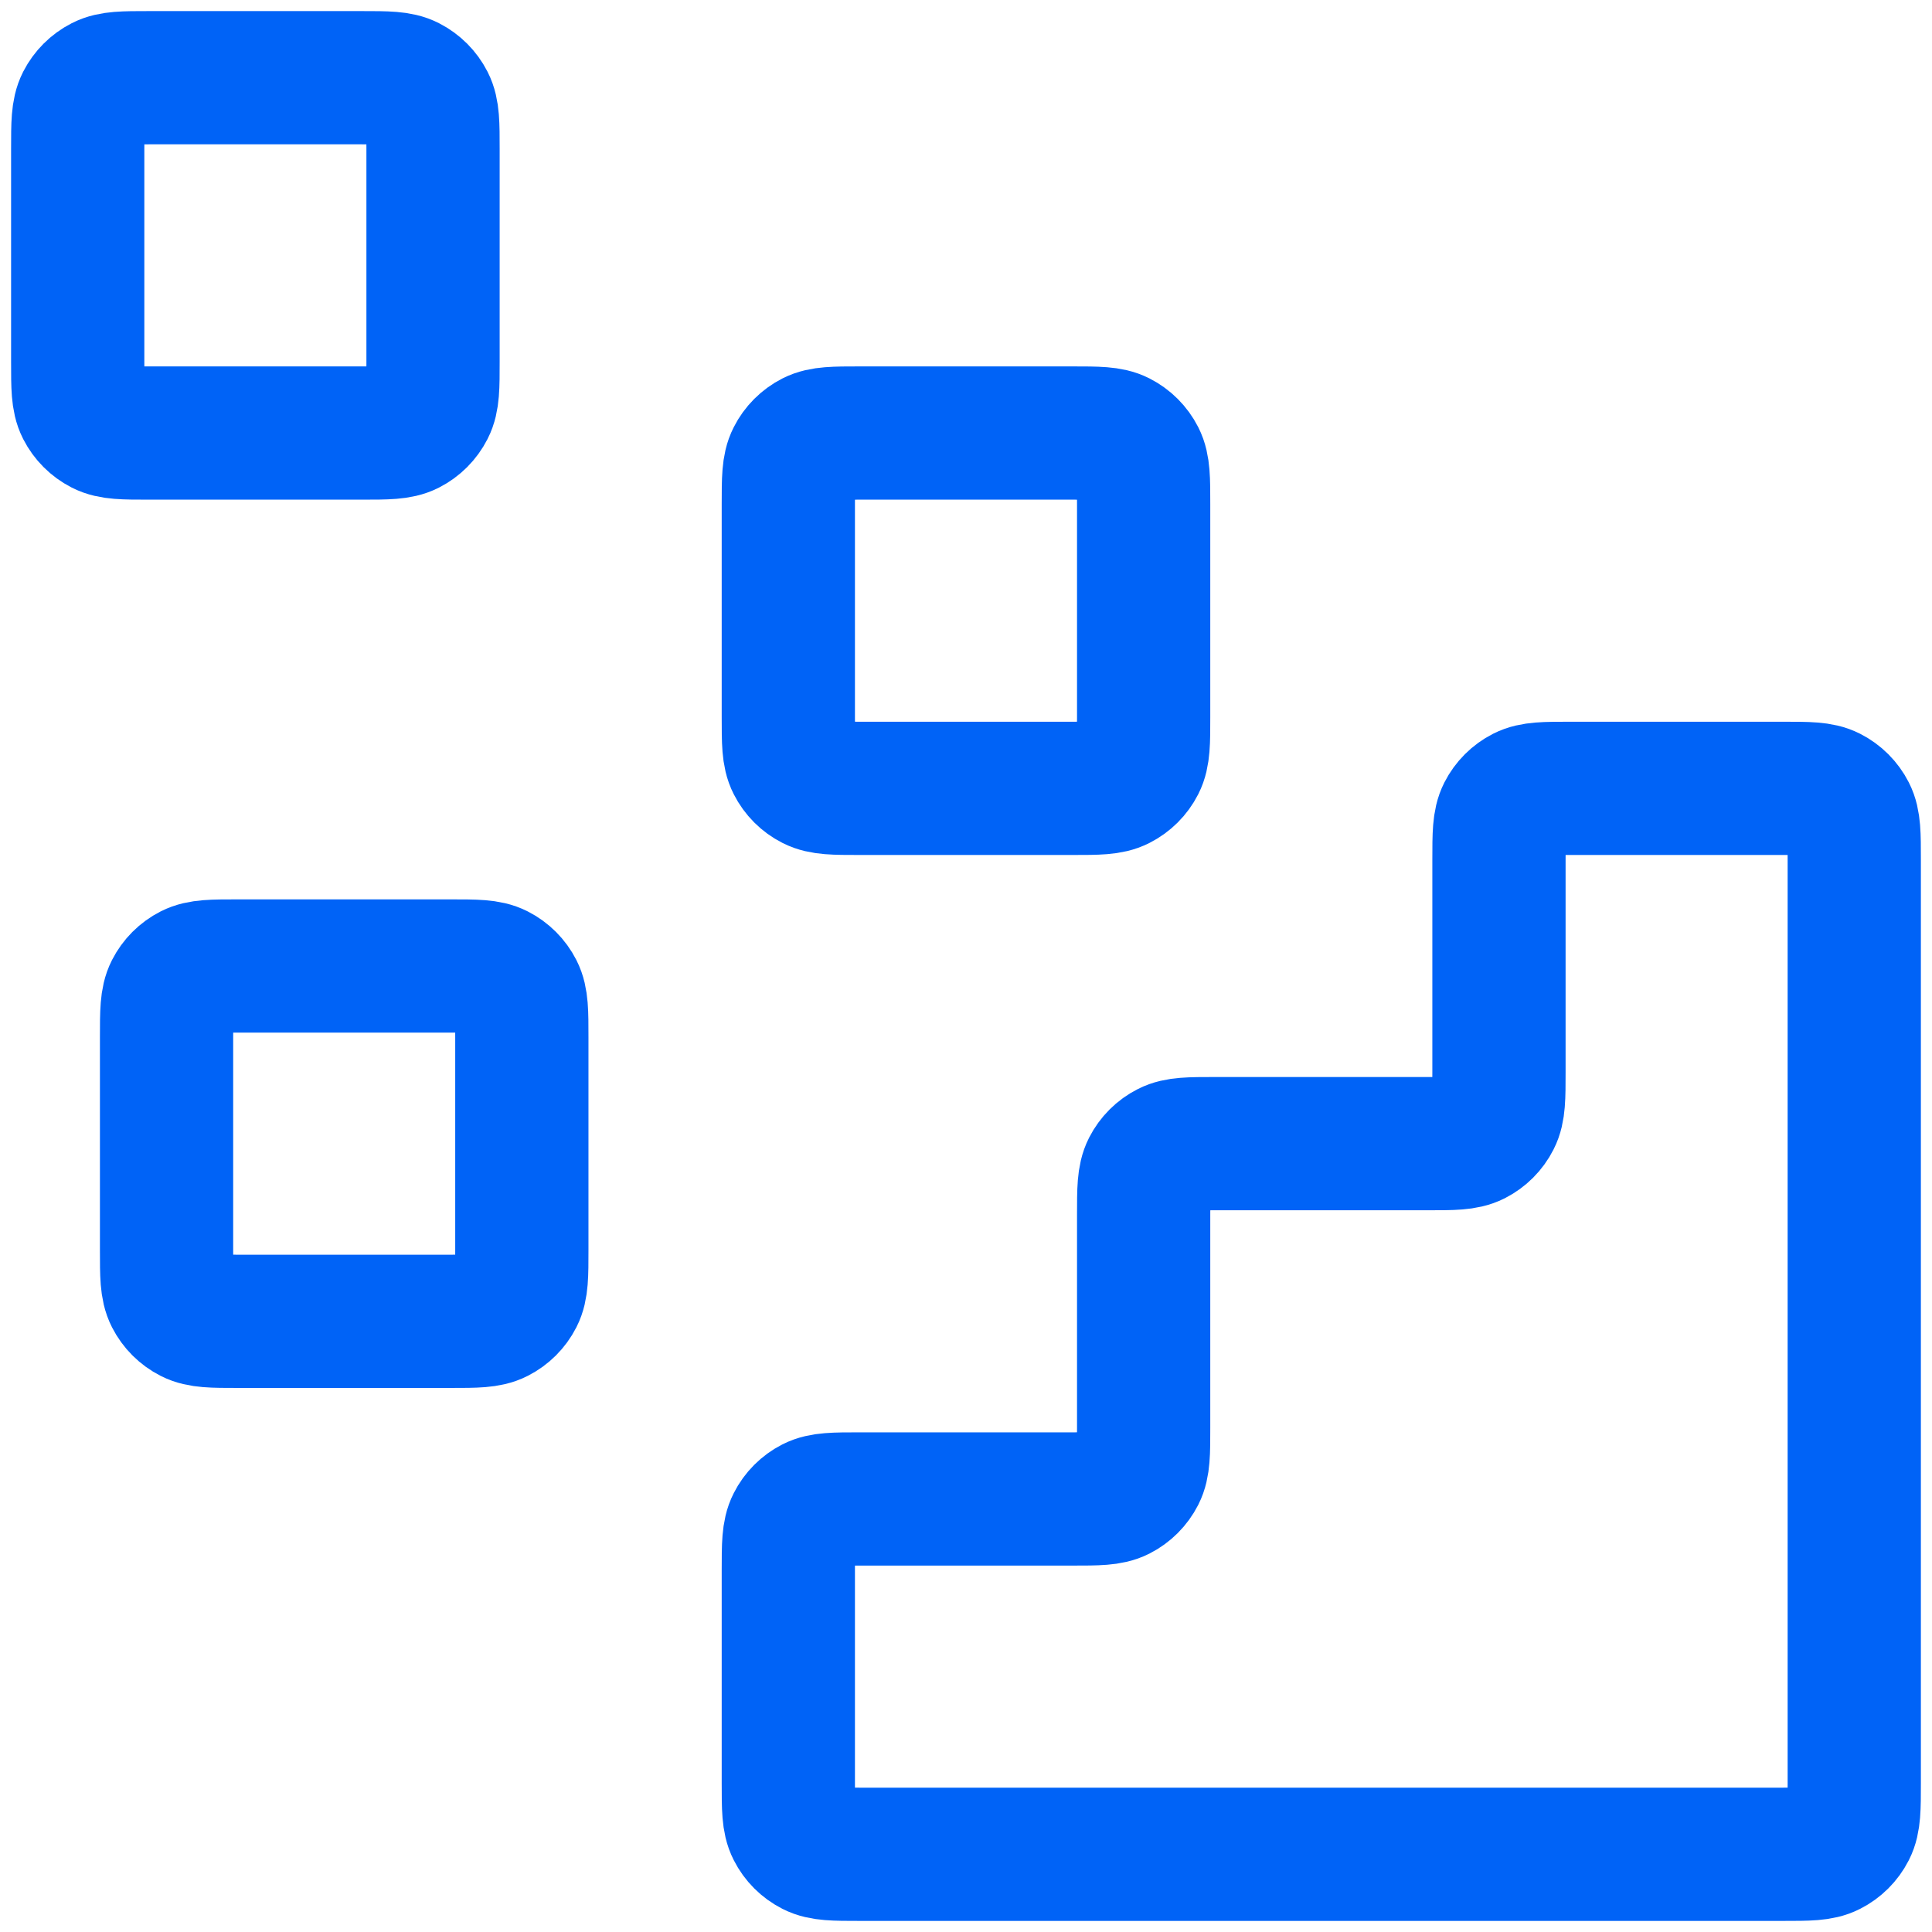 <svg width="58" height="58" viewBox="0 0 58 58" fill="none" xmlns="http://www.w3.org/2000/svg">
<path d="M53.533 55.667C54.28 55.667 54.653 55.667 54.938 55.521C55.189 55.394 55.393 55.19 55.521 54.939C55.666 54.654 55.666 54.28 55.666 53.533V25.8C55.666 25.053 55.666 24.68 55.521 24.395C55.393 24.144 55.189 23.94 54.938 23.812C54.653 23.667 54.28 23.667 53.533 23.667L47.133 23.667C46.386 23.667 46.013 23.667 45.728 23.812C45.477 23.94 45.273 24.144 45.145 24.395C45 24.68 45 25.053 45 25.8V32.2C45 32.947 45 33.32 44.854 33.605C44.727 33.856 44.523 34.06 44.272 34.188C43.986 34.333 43.613 34.333 42.866 34.333H36.466C35.72 34.333 35.346 34.333 35.061 34.479C34.81 34.606 34.606 34.81 34.478 35.061C34.333 35.347 34.333 35.72 34.333 36.467V42.867C34.333 43.613 34.333 43.987 34.188 44.272C34.06 44.523 33.856 44.727 33.605 44.855C33.32 45 32.946 45 32.2 45H25.8C25.053 45 24.68 45 24.394 45.145C24.143 45.273 23.939 45.477 23.812 45.728C23.666 46.013 23.666 46.387 23.666 47.133V53.533C23.666 54.28 23.666 54.654 23.812 54.939C23.939 55.19 24.143 55.394 24.394 55.521C24.68 55.667 25.053 55.667 25.8 55.667L53.533 55.667Z" stroke="#0063F7" stroke-width="4" stroke-linecap="round" stroke-linejoin="round"/>
<path d="M23.666 15.133C23.666 14.387 23.666 14.013 23.812 13.728C23.939 13.477 24.143 13.273 24.394 13.145C24.68 13 25.053 13 25.8 13H32.2C32.946 13 33.32 13 33.605 13.145C33.856 13.273 34.06 13.477 34.188 13.728C34.333 14.013 34.333 14.387 34.333 15.133V21.533C34.333 22.28 34.333 22.654 34.188 22.939C34.06 23.19 33.856 23.394 33.605 23.521C33.32 23.667 32.946 23.667 32.2 23.667H25.8C25.053 23.667 24.68 23.667 24.394 23.521C24.143 23.394 23.939 23.19 23.812 22.939C23.666 22.654 23.666 22.28 23.666 21.533V15.133Z" stroke="#0063F7" stroke-width="4" stroke-linecap="round" stroke-linejoin="round"/>
<path d="M5 31.133C5 30.387 5 30.013 5.145 29.728C5.273 29.477 5.477 29.273 5.728 29.145C6.013 29 6.386 29 7.133 29H13.533C14.28 29 14.653 29 14.938 29.145C15.189 29.273 15.393 29.477 15.521 29.728C15.666 30.013 15.666 30.387 15.666 31.133V37.533C15.666 38.28 15.666 38.654 15.521 38.939C15.393 39.19 15.189 39.394 14.938 39.521C14.653 39.667 14.28 39.667 13.533 39.667H7.133C6.386 39.667 6.013 39.667 5.728 39.521C5.477 39.394 5.273 39.19 5.145 38.939C5 38.654 5 38.28 5 37.533V31.133Z" stroke="#0063F7" stroke-width="4" stroke-linecap="round" stroke-linejoin="round"/>
<path d="M2.333 4.467C2.333 3.72 2.333 3.347 2.478 3.061C2.606 2.811 2.81 2.607 3.061 2.479C3.346 2.333 3.72 2.333 4.466 2.333H10.866C11.613 2.333 11.986 2.333 12.272 2.479C12.523 2.607 12.726 2.811 12.854 3.061C13 3.347 13 3.72 13 4.467V10.867C13 11.613 13 11.987 12.854 12.272C12.726 12.523 12.523 12.727 12.272 12.855C11.986 13 11.613 13 10.866 13H4.466C3.72 13 3.346 13 3.061 12.855C2.81 12.727 2.606 12.523 2.478 12.272C2.333 11.987 2.333 11.613 2.333 10.867V4.467Z" stroke="#0063F7" stroke-width="4" stroke-linecap="round" stroke-linejoin="round"/>
</svg>
